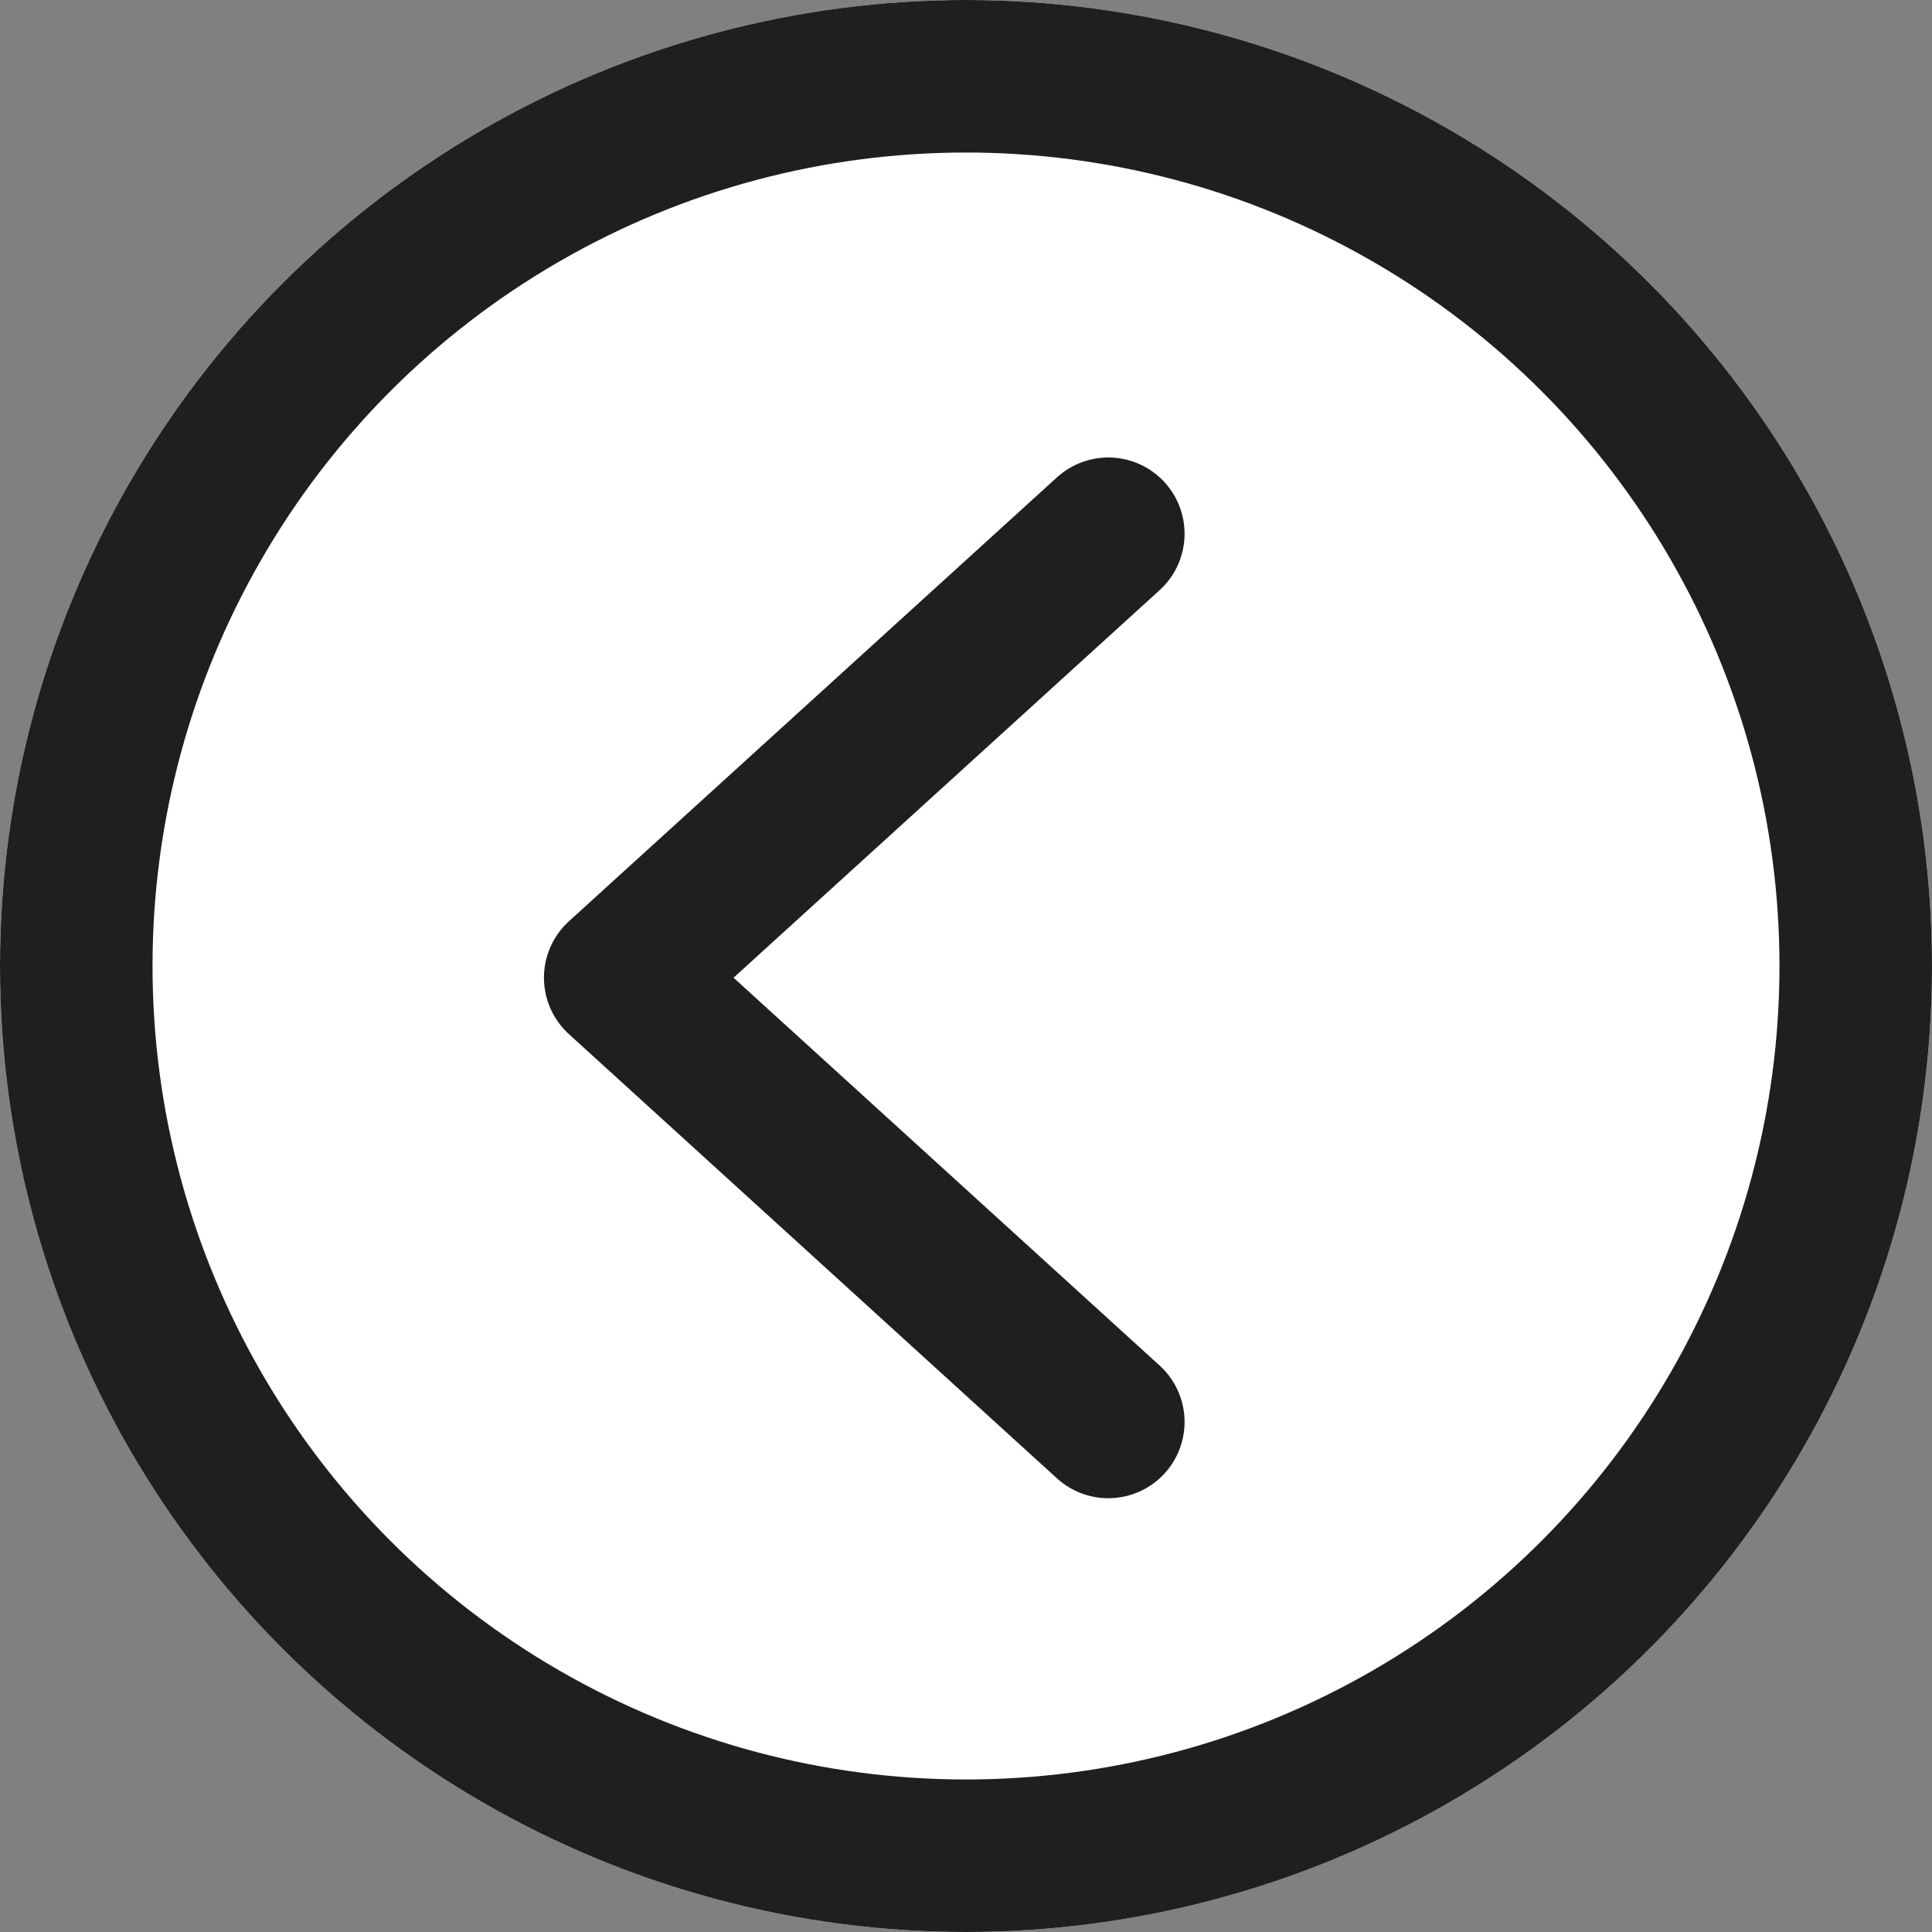 <svg xmlns="http://www.w3.org/2000/svg" width="38" height="38" viewBox="0 0 38 38">
  <rect x="0" y="0" width="38" height="38" fill="#808080" stroke="none"/>
  <g id="Left-Arrow" transform="translate(-10387 -18642.227) rotate(180)">
    <g id="Ellipse_132" data-name="Ellipse 132" transform="translate(-10425 -18680.227)" fill="#fff" stroke="#1f1f1d" stroke-width="3">
      <circle cx="19" cy="19" r="19" stroke="none"/>
      <circle cx="19" cy="19" r="17.5" fill="none"/>
    </g>
    <path id="Path_11067" data-name="Path 11067" d="M-10409.7-18652.088l8.738-9.6,8.732,9.6" transform="translate(-29060.887 -8260.495) rotate(90)" fill="none" stroke="#1f1f1d" stroke-linecap="round" stroke-linejoin="round" stroke-width="3"/>
  </g>
</svg>
